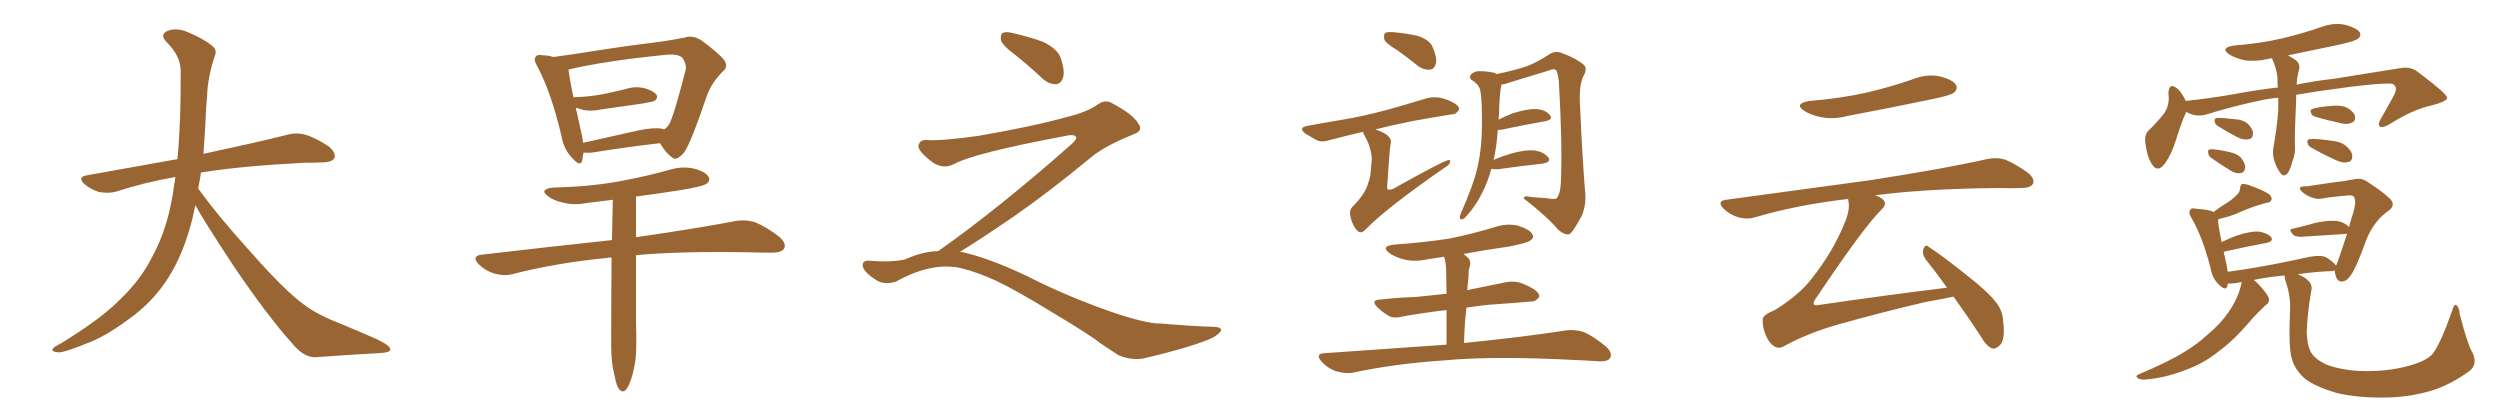 <svg xmlns="http://www.w3.org/2000/svg" xmlns:xlink="http://www.w3.org/1999/xlink" width="900" height="150"><path fill="#996633" padding="10" d="M70.31 73.83L70.31 73.83L70.31 73.83Q69.73 76.32 69.29 78.66L69.29 78.66Q66.06 91.41 60.64 99.90L60.64 99.90Q55.96 107.37 48.78 113.09L48.78 113.09Q39.26 120.41 32.67 123.05L32.67 123.05Q23.44 126.86 21.09 126.86L21.09 126.86Q18.16 126.56 19.04 125.54L19.04 125.54Q19.48 124.80 21.68 123.78L21.68 123.78Q36.77 114.55 43.51 107.52L43.51 107.52Q50.83 100.49 54.79 92.43L54.79 92.43Q60.79 81.59 62.70 66.50L62.70 66.50Q62.99 65.04 63.13 63.72L63.13 63.72Q51.56 65.77 41.75 68.99L41.75 68.99Q39.26 69.73 35.74 69.14L35.74 69.14Q32.81 68.26 30.47 66.36L30.47 66.36Q27.69 63.72 31.20 63.13L31.20 63.13Q48.49 60.06 63.87 57.28L63.87 57.28Q65.19 43.65 65.04 25.49L65.04 25.49Q65.04 20.21 60.06 15.23L60.06 15.23Q57.13 12.30 60.64 10.99L60.64 10.99Q63.57 9.96 67.24 11.43L67.24 11.43Q73.39 13.92 76.61 16.70L76.61 16.70Q78.22 18.16 77.34 20.07L77.34 20.07Q74.71 27.98 74.56 34.72L74.56 34.72Q74.12 38.82 73.97 43.80L73.97 43.80Q73.68 49.51 73.24 55.37L73.24 55.37Q92.43 51.27 103.56 48.49L103.56 48.49Q106.79 47.61 109.86 48.49L109.86 48.49Q113.53 49.51 118.36 52.73L118.36 52.73Q121.00 54.93 120.41 56.84L120.41 56.84Q119.68 58.30 116.46 58.45L116.46 58.45Q113.23 58.59 109.72 58.59L109.72 58.59Q86.57 59.77 72.36 62.11L72.36 62.11Q71.92 65.04 71.34 67.82L71.34 67.82Q78.22 77.49 91.11 91.70L91.11 91.70Q102.54 104.59 109.13 109.42L109.13 109.42Q113.96 113.23 122.46 116.46L122.46 116.46Q129.49 119.38 135.79 122.17L135.79 122.17Q140.63 124.51 140.48 125.83L140.48 125.83Q140.48 127.00 135.94 127.15L135.94 127.15Q125.39 127.73 113.38 128.61L113.38 128.61Q109.28 128.61 105.18 123.63L105.18 123.63Q96.24 113.67 84.23 95.95L84.23 95.95Q73.39 79.54 70.31 73.83ZM210.06 54.93L210.06 54.93Q209.77 56.40 209.62 57.71L209.62 57.71Q209.03 60.35 205.96 56.84L205.96 56.84Q203.03 53.91 202.15 49.07L202.15 49.07Q198.49 33.40 193.51 24.02L193.51 24.02Q191.89 21.39 192.92 20.36L192.92 20.36Q193.51 19.48 195.41 19.92L195.41 19.92Q197.31 19.92 199.22 20.51L199.22 20.51Q206.25 19.63 215.04 18.16L215.04 18.16Q226.17 16.41 234.96 15.38L234.96 15.38Q241.85 14.50 246.68 13.48L246.68 13.48Q249.17 12.60 252.25 14.36L252.25 14.36Q258.54 18.90 260.74 21.68L260.74 21.68Q262.35 24.02 260.16 25.78L260.16 25.78Q256.35 29.59 254.59 34.13L254.59 34.13L254.59 34.13Q248.58 51.86 246.24 54.93L246.24 54.93Q243.46 58.15 241.99 56.69L241.99 56.69Q239.79 55.22 237.60 51.56L237.60 51.56Q226.90 52.73 213.13 54.93L213.13 54.93Q211.08 55.08 210.06 54.93ZM238.04 46.29L238.04 46.29Q238.48 46.44 239.06 46.58L239.06 46.58Q240.23 45.85 240.82 44.82L240.82 44.82Q242.43 42.33 246.83 25.20L246.83 25.20Q247.27 23.29 245.80 20.95L245.80 20.95Q244.19 19.19 239.21 19.78L239.21 19.78Q217.38 21.97 204.64 25.05L204.64 25.05Q204.93 27.54 206.40 35.01L206.40 35.01Q211.82 34.86 216.65 33.98L216.65 33.98Q221.04 33.11 225.15 32.08L225.15 32.08Q228.66 30.91 232.18 31.79L232.18 31.79Q235.55 32.81 236.43 34.28L236.43 34.28Q236.87 35.16 235.84 36.18L235.84 36.18Q235.25 36.62 231.74 37.21L231.74 37.21Q223.83 38.38 216.36 39.40L216.36 39.40Q212.55 40.28 209.33 39.40L209.33 39.40Q208.15 38.96 207.28 38.82L207.28 38.82Q208.15 42.48 209.18 47.31L209.18 47.31Q209.77 49.51 209.91 51.42L209.91 51.42Q218.99 49.37 229.54 47.02L229.54 47.02Q234.96 45.85 238.04 46.29ZM220.17 92.72L220.17 92.72L220.17 92.72Q218.99 92.72 218.41 92.87L218.41 92.87Q200.24 94.63 184.28 98.73L184.28 98.73Q181.49 99.46 177.83 98.44L177.83 98.44Q174.61 97.41 172.27 95.07L172.27 95.07Q169.63 92.14 173.29 91.70L173.29 91.70Q198.34 88.77 220.31 86.43L220.31 86.43Q220.46 79.10 220.61 71.92L220.61 71.92Q215.63 72.51 211.08 73.10L211.08 73.10Q206.69 73.97 202.73 72.95L202.73 72.95Q199.37 72.22 197.46 70.75L197.46 70.75Q193.80 68.12 199.07 67.53L199.07 67.53Q211.96 67.24 222.66 65.33L222.66 65.33Q232.47 63.57 241.70 60.94L241.70 60.94Q246.09 59.77 250.20 60.79L250.20 60.79Q254.30 61.96 255.18 63.87L255.18 63.87Q255.76 65.04 254.44 66.06L254.44 66.06Q253.27 67.09 245.21 68.41L245.21 68.41Q236.87 69.73 228.96 70.75L228.96 70.75Q228.96 77.93 228.96 85.40L228.96 85.40Q251.22 82.18 264.99 79.54L264.99 79.54Q268.51 78.96 271.73 79.98L271.73 79.98Q275.54 81.45 280.37 85.11L280.37 85.11Q283.30 87.60 282.28 89.50L282.28 89.50Q281.25 90.97 278.03 90.97L278.03 90.97Q274.07 90.97 269.68 90.82L269.68 90.82Q245.65 90.38 228.96 91.85L228.96 91.85Q228.96 104.30 228.96 116.31L228.96 116.31Q229.25 124.51 228.81 129.35L228.81 129.35Q227.93 135.21 226.46 138.43L226.46 138.43Q224.85 142.09 223.10 140.33L223.10 140.33Q221.92 139.16 221.34 135.64L221.34 135.64Q220.02 130.81 220.02 124.51L220.02 124.51Q220.02 108.25 220.17 92.72ZM365.33 19.63L365.33 19.63Q360.94 16.41 360.35 14.50L360.35 14.50Q360.06 12.45 360.94 11.87L360.94 11.87Q362.11 11.28 364.45 11.87L364.45 11.87Q370.31 13.18 375.59 15.09L375.59 15.09Q380.86 17.72 381.88 20.95L381.88 20.95Q383.50 25.78 382.62 28.13L382.62 28.13Q381.88 30.18 380.13 30.32L380.13 30.32Q377.64 30.32 375.44 28.42L375.44 28.42Q370.31 23.58 365.33 19.63ZM337.79 90.38L337.79 90.38L337.79 90.38Q359.62 75 386.13 51.56L386.13 51.56Q387.89 49.80 387.30 49.22L387.30 49.22Q386.72 48.34 384.38 48.78L384.38 48.78Q350.68 55.08 343.51 59.03L343.51 59.03Q339.26 61.23 335.16 58.01L335.16 58.01Q330.47 54.35 330.62 52.44L330.62 52.44Q331.20 50.24 333.54 50.39L333.54 50.39Q338.38 50.83 352.15 48.93L352.15 48.93Q371.78 45.56 384.96 41.89L384.96 41.89Q391.41 40.28 395.36 37.50L395.36 37.50Q397.71 35.89 399.90 36.91L399.90 36.91Q407.96 41.16 409.72 44.38L409.72 44.38Q411.77 47.02 408.11 48.34L408.11 48.34Q397.56 52.59 392.72 56.69L392.72 56.69Q377.64 69.14 364.75 78.08L364.75 78.08Q351.42 87.16 345.56 90.67L345.56 90.67Q346.14 90.67 346.73 90.82L346.73 90.82Q356.69 93.16 369.87 99.46L369.87 99.46Q383.64 106.49 399.90 112.21L399.90 112.21Q412.79 116.60 417.77 116.46L417.77 116.46Q429.93 117.48 436.23 117.63L436.23 117.63Q439.75 117.63 439.60 118.95L439.60 118.95Q439.16 119.97 436.82 121.44L436.82 121.44Q430.22 124.66 411.62 129.05L411.62 129.05Q407.23 129.79 402.69 127.88L402.69 127.88Q398.58 125.24 395.80 123.34L395.80 123.34Q392.87 120.85 378.66 112.35L378.66 112.35Q365.77 104.44 358.30 100.93L358.30 100.93Q351.86 98.00 346.00 96.53L346.00 96.53Q335.45 94.19 322.56 101.37L322.56 101.37Q318.02 102.83 314.94 100.49L314.94 100.49Q310.69 97.71 310.55 95.51L310.55 95.51Q310.55 93.46 313.62 93.90L313.62 93.90Q320.36 94.48 325.63 93.46L325.63 93.46Q332.08 90.53 337.79 90.38ZM503.17 18.16L503.17 18.16Q498.93 15.67 498.34 14.21L498.34 14.21Q498.05 12.45 498.63 11.87L498.63 11.87Q499.37 11.43 501.56 11.57L501.56 11.57Q506.25 12.01 510.35 12.89L510.35 12.89Q514.60 14.36 515.63 16.70L515.63 16.70Q517.38 20.65 516.94 22.85L516.94 22.85Q516.36 24.90 514.89 25.05L514.89 25.05Q512.84 25.34 510.64 23.88L510.64 23.88Q506.84 20.80 503.17 18.16ZM490.72 47.46L490.72 47.46Q484.28 48.93 478.86 50.39L478.86 50.39Q475.78 51.42 473.88 50.39L473.88 50.39Q471.83 49.22 470.07 48.19L470.07 48.19Q466.99 45.85 470.95 45.26L470.95 45.26Q477.25 44.09 482.67 43.21L482.67 43.21Q490.58 41.89 499.37 39.55L499.37 39.55Q506.69 37.50 513.87 35.30L513.87 35.30Q516.65 34.72 518.99 35.30L518.99 35.30Q521.19 35.89 522.22 36.47L522.22 36.47Q525.44 37.94 525.29 39.40L525.29 39.40Q524.12 41.31 522.66 41.16L522.66 41.16Q516.21 42.19 508.15 43.65L508.15 43.65Q500.98 45.12 495.12 46.58L495.12 46.58Q498.93 47.90 499.95 49.22L499.95 49.22Q501.12 50.39 500.54 52.29L500.54 52.29Q500.24 53.91 499.37 67.24L499.37 67.24Q499.37 67.97 499.51 68.12L499.51 68.12Q500.10 68.55 501.56 67.97L501.56 67.97Q519.87 57.71 521.63 57.57L521.63 57.57Q522.22 57.71 522.07 58.30L522.07 58.30Q521.78 59.47 519.87 60.50L519.87 60.50Q498.78 75.15 491.60 82.62L491.60 82.62Q489.99 84.38 488.67 83.06L488.67 83.06Q487.06 81.59 486.18 78.08L486.18 78.08Q485.60 75.59 487.06 74.27L487.06 74.27Q491.60 69.73 492.63 65.63L492.63 65.63Q493.36 64.01 493.51 60.94L493.51 60.94Q493.95 57.28 493.80 56.25L493.80 56.25Q493.21 52.15 491.31 48.93L491.31 48.93Q490.72 48.05 490.72 47.46ZM536.87 60.79L536.87 60.79Q535.55 65.77 533.35 69.87L533.35 69.87Q531.15 74.27 527.93 77.78L527.93 77.78Q526.90 78.96 526.32 78.96L526.32 78.96Q525.15 79.10 525.73 77.20L525.73 77.20Q530.42 66.65 531.88 60.35L531.88 60.35Q533.64 52.73 533.50 42.63L533.50 42.63Q533.50 33.25 532.47 31.35L532.47 31.35Q531.59 29.88 530.13 29.00L530.13 29.00Q528.66 28.13 529.54 26.81L529.54 26.81Q531.01 25.49 532.76 25.63L532.76 25.63Q535.40 25.63 538.04 26.22L538.04 26.22Q538.62 26.51 538.77 26.66L538.77 26.66Q545.95 25.20 549.90 23.73L549.90 23.73Q553.13 22.56 558.11 19.34L558.11 19.34Q560.16 18.16 562.50 19.19L562.50 19.19Q567.33 20.95 570.12 23.29L570.12 23.29Q571.58 24.61 570.12 27.25L570.12 27.25Q568.36 30.47 568.80 37.94L568.80 37.94Q569.68 57.71 570.70 69.73L570.70 69.73Q571.00 73.83 569.53 77.49L569.53 77.49Q567.33 81.59 565.87 83.50L565.87 83.50Q564.84 84.81 563.53 84.23L563.53 84.23Q561.47 83.64 559.72 81.30L559.72 81.30Q555.62 76.90 548.58 71.48L548.58 71.48Q548.29 70.31 551.07 70.90L551.07 70.90Q554.00 71.19 556.79 71.34L556.79 71.34Q559.86 71.92 560.45 71.34L560.45 71.34Q561.77 69.58 561.91 65.63L561.91 65.63Q562.50 51.86 561.18 29.30L561.18 29.30Q560.89 26.81 560.30 25.34L560.30 25.34Q559.42 24.46 557.23 25.49L557.23 25.49Q550.34 27.54 543.31 29.74L543.31 29.74Q541.85 30.32 540.53 30.47L540.53 30.47Q539.79 33.54 539.65 41.16L539.65 41.16Q539.50 42.04 539.50 43.07L539.50 43.07Q541.99 41.75 544.78 40.72L544.78 40.72Q550.05 39.11 553.13 39.26L553.13 39.26Q556.49 39.55 557.96 41.46L557.96 41.46Q559.28 43.07 556.20 43.65L556.20 43.65Q549.32 44.82 540.38 46.73L540.38 46.73Q539.65 46.73 539.21 46.73L539.21 46.73Q538.77 52.88 537.74 57.42L537.74 57.42Q537.60 57.42 537.60 57.57L537.60 57.57Q540.67 56.25 544.19 55.22L544.19 55.22Q549.61 53.76 552.69 54.20L552.69 54.20Q555.91 54.79 557.37 56.69L557.37 56.69Q558.54 58.30 555.47 58.89L555.47 58.89Q548.58 59.62 539.21 60.94L539.21 60.94Q537.74 60.94 536.87 60.79ZM520.75 124.07L520.75 124.07L520.75 124.07Q520.75 116.60 520.75 111.62L520.75 111.62Q511.96 112.65 504.79 113.96L504.79 113.96Q501.56 114.84 499.66 113.53L499.66 113.53Q497.46 112.21 496.00 110.74L496.00 110.74Q493.07 107.96 497.17 107.81L497.17 107.81Q503.61 107.08 509.47 106.93L509.47 106.93Q514.89 106.35 520.75 105.76L520.75 105.76Q520.61 98.29 520.61 96.83L520.61 96.83Q520.46 94.19 519.87 92.43L519.87 92.43Q516.80 92.87 514.01 93.31L514.01 93.31Q509.62 94.34 505.66 93.46L505.66 93.46Q502.29 92.58 500.39 91.26L500.39 91.26Q496.73 88.62 502.00 88.04L502.00 88.04Q512.70 87.30 522.07 85.84L522.07 85.84Q530.57 84.08 538.18 81.74L538.18 81.74Q542.58 80.27 546.68 81.30L546.68 81.30Q550.78 82.62 551.66 84.38L551.66 84.38Q552.39 85.55 550.93 86.57L550.93 86.57Q549.90 87.45 543.16 88.77L543.16 88.77Q534.81 89.94 526.90 91.41L526.90 91.41Q527.78 92.14 528.66 93.02L528.66 93.02Q529.83 94.34 528.81 96.97L528.81 96.97Q528.66 98.00 528.66 99.76L528.66 99.76Q528.37 102.10 528.22 104.44L528.22 104.44Q535.40 102.98 542.58 101.51L542.58 101.51Q545.80 101.07 548.14 102.10L548.14 102.10Q550.34 102.98 551.22 103.56L551.22 103.56Q554.30 105.18 554.15 106.93L554.15 106.93Q552.69 108.69 551.22 108.54L551.22 108.54Q544.48 109.13 535.99 109.72L535.99 109.72Q531.59 110.16 527.93 110.74L527.93 110.74Q527.20 116.75 527.05 123.49L527.05 123.49Q549.90 121.14 563.67 118.95L563.67 118.95Q567.04 118.51 570.12 119.53L570.12 119.53Q573.63 121.00 578.03 124.66L578.03 124.66Q580.66 127.00 579.64 128.91L579.64 128.91Q578.76 130.22 575.54 130.08L575.54 130.08Q571.88 129.79 567.77 129.64L567.77 129.64Q537.45 128.03 519.29 129.79L519.29 129.79Q502.00 130.96 486.91 134.18L486.91 134.18Q484.28 134.62 480.76 133.59L480.76 133.59Q477.98 132.57 475.78 130.22L475.78 130.22Q473.29 127.29 476.81 127.15L476.81 127.15Q500.39 125.54 520.75 124.07ZM651.42 36.33L651.42 36.33Q662.70 35.45 672.36 33.25L672.36 33.25Q681.01 31.20 688.92 28.42L688.92 28.42Q693.90 26.51 698.44 27.54L698.44 27.54Q703.13 28.71 704.15 30.62L704.15 30.62Q704.88 31.93 703.56 33.25L703.56 33.25Q702.54 34.28 695.36 35.74L695.36 35.74Q679.98 38.96 665.04 41.75L665.04 41.75Q660.21 43.07 655.66 42.19L655.66 42.19Q652.00 41.46 649.66 39.99L649.66 39.99Q645.56 37.35 651.42 36.33ZM700.93 103.56L700.93 103.56L700.93 103.56Q696.97 98.00 693.31 93.46L693.31 93.46Q691.85 91.55 692.43 89.65L692.43 89.65Q693.16 87.74 694.19 88.77L694.19 88.77Q699.17 91.99 707.96 99.02L707.96 99.02Q715.72 105.03 718.80 109.13L718.80 109.13Q721.00 112.06 721.14 115.72L721.14 115.72Q722.02 122.75 719.68 124.51L719.68 124.51Q718.36 125.83 717.04 125.39L717.04 125.39Q714.84 124.37 712.94 120.85L712.94 120.85Q707.81 113.09 703.27 106.79L703.27 106.79Q699.17 107.67 693.31 108.69L693.31 108.69Q676.46 112.65 661.96 116.75L661.96 116.75Q650.98 119.82 642.19 124.66L642.19 124.66Q640.58 125.54 639.26 124.95L639.26 124.95Q637.21 124.07 635.74 120.85L635.74 120.85Q634.42 117.77 634.57 114.99L634.57 114.99Q634.57 113.38 638.96 111.62L638.96 111.62Q647.90 106.05 652.29 100.20L652.29 100.20Q659.91 90.53 663.87 80.71L663.87 80.71Q666.06 75.73 665.48 72.66L665.48 72.66Q665.33 72.07 665.33 71.63L665.33 71.63Q647.31 73.68 631.79 78.22L631.79 78.22Q629.00 79.10 625.78 78.22L625.78 78.22Q622.85 77.34 620.51 75.15L620.51 75.15Q617.87 72.36 621.39 71.92L621.39 71.92Q649.37 68.12 673.10 64.89L673.10 64.89Q699.76 60.79 715.28 57.28L715.28 57.28Q718.65 56.54 721.73 57.42L721.73 57.42Q725.39 58.89 729.93 62.11L729.93 62.11Q732.71 64.31 731.84 66.21L731.84 66.21Q730.96 67.68 727.73 67.68L727.73 67.68Q723.78 67.82 719.24 67.68L719.24 67.68Q692.72 67.97 675 70.31L675 70.31Q676.90 70.90 677.93 71.92L677.93 71.92Q679.54 73.39 677.20 75.59L677.20 75.59Q670.61 82.18 653.76 107.37L653.76 107.37Q652.59 108.98 653.03 109.57L653.03 109.57Q653.32 110.16 655.22 109.72L655.22 109.72Q678.37 106.35 700.93 103.56ZM820.17 35.16L820.17 35.16Q817.38 35.45 815.04 35.89L815.04 35.89Q804.20 38.09 793.95 41.31L793.95 41.31Q790.28 42.19 787.06 40.28L787.06 40.28Q786.91 40.43 786.91 40.58L786.91 40.58Q785.30 44.09 783.40 50.24L783.40 50.24Q781.79 55.37 779.59 58.59L779.59 58.59Q776.66 62.70 774.46 58.74L774.46 58.74Q773.00 56.40 772.41 52.00L772.41 52.00Q771.83 48.93 773.29 47.17L773.29 47.17Q776.81 43.80 779.15 40.72L779.15 40.72Q780.62 38.53 780.76 35.74L780.76 35.74Q780.76 34.42 780.62 33.40L780.62 33.40Q780.91 29.59 783.69 31.79L783.69 31.79Q785.16 32.81 786.91 36.33L786.91 36.33Q795.26 35.45 803.76 33.98L803.76 33.98Q812.40 32.37 820.02 31.49L820.02 31.49Q819.87 29.59 819.87 27.69L819.87 27.69Q819.43 24.32 818.12 21.53L818.12 21.53Q817.97 21.09 817.97 20.95L817.97 20.95Q816.94 21.09 816.36 21.24L816.36 21.24Q811.96 22.27 808.01 21.68L808.01 21.68Q804.79 20.95 802.59 19.63L802.59 19.63Q799.07 17.29 804.05 16.41L804.05 16.41Q813.72 15.67 821.78 13.77L821.78 13.77Q829.10 12.01 835.84 9.67L835.84 9.67Q840.23 8.06 844.34 8.94L844.34 8.94Q848.44 10.11 849.46 11.57L849.46 11.57Q850.20 12.89 848.88 13.92L848.88 13.92Q847.85 14.79 841.99 16.11L841.99 16.11Q832.62 18.02 823.68 19.92L823.68 19.92Q824.85 20.65 825.88 21.24L825.88 21.24Q828.52 22.85 827.49 25.63L827.49 25.63Q826.90 28.13 826.76 30.47L826.76 30.47Q833.94 29.00 839.79 28.42L839.79 28.42Q853.42 26.22 864.55 24.46L864.55 24.46Q868.07 23.88 870.85 26.22L870.85 26.22Q880.81 33.69 880.96 35.16L880.96 35.16Q881.10 36.47 875.39 37.94L875.39 37.94Q868.65 39.40 860.30 44.68L860.30 44.68Q857.81 46.14 856.79 45.56L856.79 45.56Q855.91 44.97 856.93 43.07L856.93 43.07Q859.28 38.82 861.62 34.72L861.62 34.72Q862.65 32.67 862.50 32.08L862.50 32.08Q862.79 31.20 861.33 30.18L861.33 30.18Q858.40 29.74 846.53 31.20L846.53 31.20Q835.11 32.67 826.61 34.13L826.61 34.13Q826.61 34.86 826.61 35.89L826.61 35.89Q826.03 48.19 826.17 52.29L826.17 52.29Q826.46 55.22 825.15 58.45L825.15 58.45Q824.56 60.94 823.54 62.40L823.54 62.40Q822.07 63.87 821.04 62.40L821.04 62.40Q819.73 60.79 818.85 58.15L818.85 58.15Q817.97 55.66 818.41 53.32L818.41 53.32Q819.73 45.70 820.17 39.84L820.17 39.84Q820.17 37.50 820.17 35.16ZM798.49 45.41L798.49 45.41Q797.46 44.82 797.31 43.80L797.31 43.80Q797.02 42.63 798.05 42.48L798.05 42.48Q799.80 42.33 804.64 42.92L804.64 42.92Q807.42 43.07 809.18 44.53L809.18 44.53Q810.94 46.29 811.08 47.75L811.08 47.75Q811.08 49.95 809.62 50.10L809.62 50.10Q808.01 50.54 805.66 49.51L805.66 49.51Q802.00 47.61 798.49 45.41ZM795.85 56.69L795.85 56.69Q794.97 55.96 794.97 55.08L794.97 55.08Q794.68 53.76 795.70 53.76L795.70 53.76Q797.61 53.61 802.15 54.64L802.15 54.64Q805.22 55.22 806.69 56.69L806.69 56.69Q808.15 58.59 808.30 60.06L808.30 60.06Q808.15 62.11 806.69 62.26L806.69 62.26Q804.93 62.70 802.73 61.23L802.73 61.23Q799.07 59.03 795.85 56.69ZM833.50 42.04L833.50 42.04Q832.18 41.60 832.03 40.72L832.03 40.72Q831.45 39.70 832.32 39.26L832.32 39.26Q834.23 38.53 839.65 38.09L839.65 38.09Q842.87 37.79 845.07 38.82L845.07 38.82Q847.12 40.14 847.71 41.46L847.71 41.46Q848.14 43.51 846.83 44.09L846.83 44.09Q845.21 44.97 842.87 44.38L842.87 44.38Q838.04 43.36 833.50 42.04ZM831.88 53.03L831.88 53.03Q830.86 52.44 830.71 51.42L830.71 51.42Q830.42 50.24 831.45 50.10L831.45 50.10Q833.64 49.80 839.36 50.68L839.36 50.68Q843.02 50.98 844.92 52.88L844.92 52.88Q846.68 54.49 846.83 55.96L846.83 55.96Q846.83 58.15 845.36 58.30L845.36 58.30Q843.75 58.89 841.41 57.86L841.41 57.86Q836.43 55.66 831.88 53.03ZM890.19 127.15L890.19 127.15L890.19 127.15Q891.94 131.10 889.16 133.45L889.16 133.45Q882.57 138.28 875.83 140.48L875.83 140.48Q867.77 142.97 858.98 143.12L858.98 143.12Q848.29 143.26 840.82 141.36L840.82 141.36Q833.50 139.16 829.83 136.38L829.83 136.38Q826.03 133.01 825 128.91L825 128.91Q823.83 125.10 824.41 111.77L824.41 111.77Q824.71 106.64 822.80 101.22L822.80 101.22Q822.36 99.76 822.51 99.17L822.51 99.17Q815.92 99.76 811.38 100.78L811.38 100.78Q812.11 101.37 812.99 102.25L812.99 102.25Q816.36 105.91 816.80 107.37L816.80 107.37Q817.09 108.98 815.63 109.86L815.63 109.86Q813.28 112.06 811.08 114.40L811.08 114.40Q804.35 122.46 798.63 126.56L798.63 126.56Q793.21 130.96 786.47 133.30L786.47 133.30Q779.44 136.08 771.97 136.67L771.97 136.67Q770.36 136.67 769.48 136.08L769.48 136.08Q768.60 135.35 769.92 134.77L769.92 134.77Q781.35 129.93 786.33 126.71L786.33 126.71Q791.02 123.93 794.97 120.26L794.97 120.26Q799.51 116.46 802.29 112.35L802.29 112.35Q805.96 107.08 806.98 101.66L806.98 101.66Q806.98 101.51 806.98 101.51L806.98 101.51Q805.52 101.81 804.64 101.95L804.64 101.95Q803.03 102.10 802.00 102.10L802.00 102.10Q801.86 102.54 801.86 102.98L801.86 102.98Q801.27 105.03 798.63 102.25L798.63 102.25Q796.44 100.20 795.85 96.68L795.85 96.68Q792.92 85.25 788.96 78.52L788.96 78.52Q787.65 76.46 788.53 75.59L788.53 75.59Q788.82 74.71 790.58 75.15L790.58 75.15Q795.41 75.44 796.88 76.32L796.88 76.32Q798.93 74.71 800.68 73.68L800.68 73.68Q803.76 71.78 805.08 70.31L805.08 70.31Q806.40 69.29 806.40 67.82L806.40 67.82Q806.54 66.65 807.13 66.21L807.13 66.21Q808.59 66.21 810.06 66.80L810.06 66.80Q814.60 68.41 816.80 69.87L816.80 69.87Q818.12 71.04 817.68 72.07L817.68 72.07Q817.38 72.95 815.63 73.10L815.63 73.10Q811.67 74.12 807.13 76.03L807.13 76.03Q803.91 77.64 799.51 78.66L799.51 78.66Q798.63 78.96 798.49 79.10L798.49 79.10Q798.49 80.86 799.80 87.16L799.80 87.16Q802.44 85.84 805.22 84.81L805.22 84.81Q810.21 83.20 812.99 83.35L812.99 83.35Q816.06 83.79 817.53 85.25L817.53 85.25Q818.70 86.87 815.92 87.45L815.92 87.45Q809.47 88.62 800.98 90.53L800.98 90.53Q800.68 90.53 800.54 90.67L800.54 90.67Q800.98 92.72 801.56 95.36L801.56 95.36Q801.86 96.83 802.00 97.85L802.00 97.85Q815.19 96.09 831.59 92.43L831.59 92.43Q835.69 91.70 837.60 92.72L837.60 92.72Q840.38 94.63 840.97 95.65L840.97 95.65Q841.26 95.07 841.41 94.63L841.41 94.63Q842.29 92.29 844.92 84.23L844.92 84.23Q844.34 84.08 844.19 84.23L844.19 84.23Q837.60 84.67 828.37 85.25L828.37 85.25Q826.61 85.25 825.73 84.67L825.73 84.67Q823.54 82.47 825.44 82.32L825.44 82.32Q829.39 81.45 833.94 80.13L833.94 80.13Q839.21 79.10 841.99 79.69L841.99 79.69Q844.34 80.27 845.65 81.74L845.65 81.74Q846.39 78.96 847.41 75.73L847.41 75.73Q848.44 71.48 847.12 70.61L847.12 70.61Q846.68 70.31 845.65 70.31L845.65 70.31Q838.77 70.90 835.99 71.48L835.99 71.48Q833.20 72.07 829.54 69.73L829.54 69.73Q827.49 68.12 828.08 67.53L828.08 67.53Q828.52 66.94 830.42 67.09L830.42 67.09Q832.62 66.80 836.28 66.21L836.28 66.21Q839.79 65.63 843.90 65.19L843.90 65.19Q845.80 64.75 847.27 64.60L847.27 64.60Q849.90 63.87 852.10 65.33L852.10 65.33Q858.40 69.43 860.60 71.78L860.60 71.78Q862.50 73.97 859.86 75.88L859.86 75.88Q854.74 79.39 851.95 86.13L851.95 86.13Q848.00 97.12 846.09 99.32L846.09 99.32Q844.92 101.22 843.02 101.37L843.02 101.37Q841.41 101.37 840.82 99.17L840.82 99.17Q840.53 98.29 840.53 97.41L840.53 97.41Q839.94 97.41 839.79 97.56L839.79 97.56Q832.91 97.85 827.20 98.73L827.20 98.73Q829.54 99.61 831.01 101.07L831.01 101.07Q832.62 102.54 832.03 104.88L832.03 104.88Q830.57 113.38 830.42 119.68L830.42 119.68Q830.57 123.78 831.59 126.12L831.59 126.12Q832.91 129.20 837.89 131.40L837.89 131.40Q843.75 133.45 850.93 133.59L850.93 133.59Q859.42 133.74 866.60 131.84L866.60 131.84Q873.49 130.08 875.83 127.29L875.83 127.29Q878.61 123.63 882.71 112.06L882.71 112.06Q883.45 109.28 884.33 109.86L884.33 109.86Q885.35 110.74 885.50 113.09L885.50 113.09Q888.28 123.93 890.19 127.15Z"/></svg>